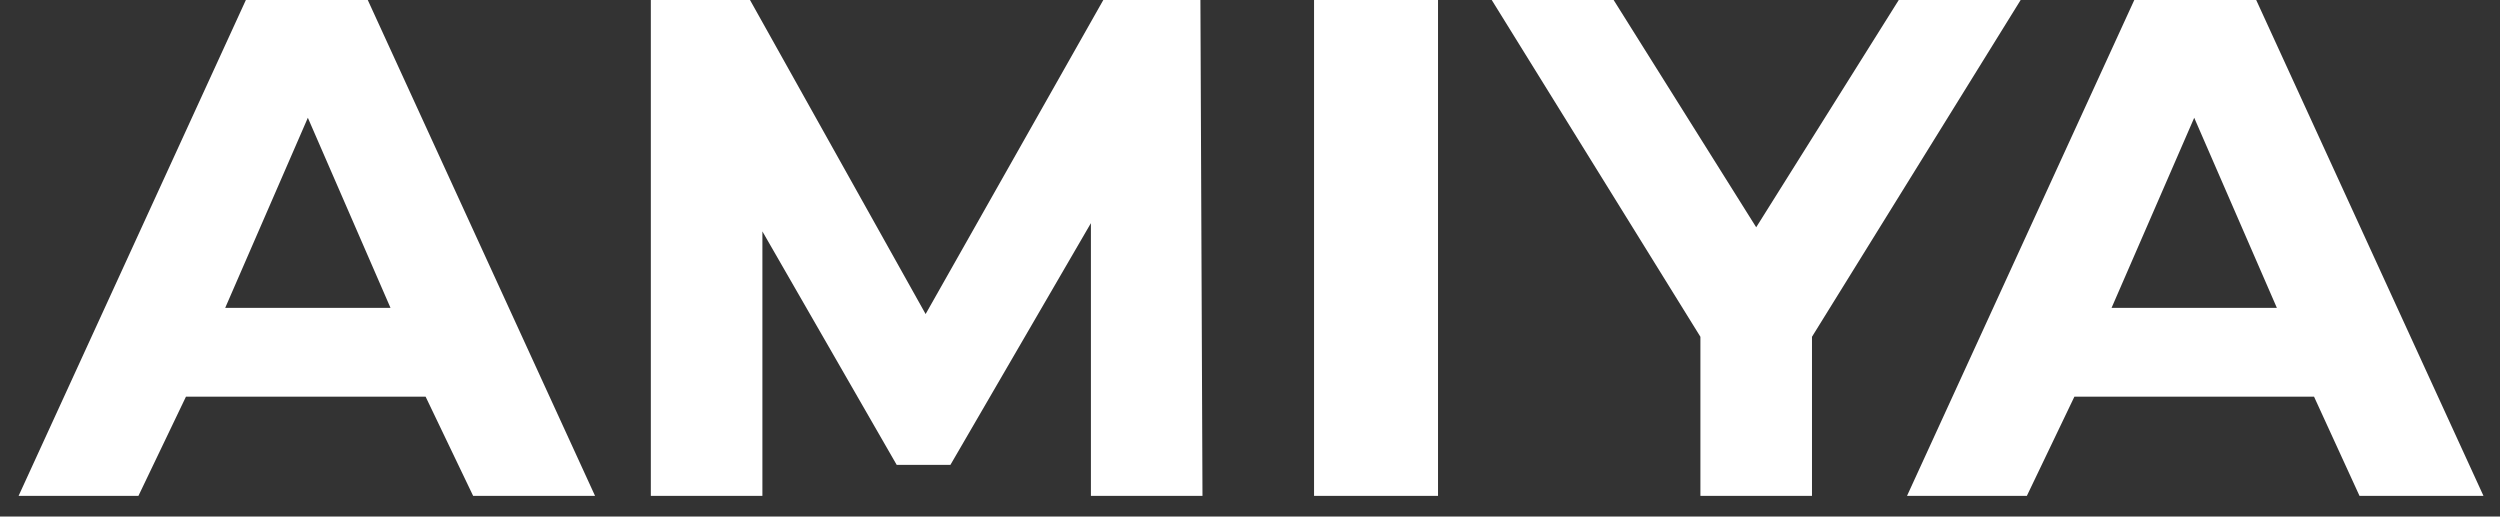 <?xml version="1.0" encoding="utf-8"?>
<!-- Generator: Adobe Illustrator 28.3.0, SVG Export Plug-In . SVG Version: 6.00 Build 0)  -->
<svg version="1.1" id="レイヤー_1" xmlns="http://www.w3.org/2000/svg" xmlns:xlink="http://www.w3.org/1999/xlink" x="0px"
	 y="0px" viewBox="0 0 121 25" style="enable-background:new 0 0 121 25;" xml:space="preserve">
<rect x="0" y="0" width="121" height="25" fill="#333333" stroke="none"/>
<style type="text/css">
	.st0{fill:#FFFFFF;}
</style>
<path class="st0" d="M20.6,19.2H9L6.7,24H0.9l11-24h5.9l11,24h-5.9L20.6,19.2z M18.9,14.9l-4-9.2l-4,9.2H18.9z"/>
<path class="st0" d="M52.8,24l0-13.2L46,22.5h-2.6l-6.5-11.3V24h-5.4V0h4.8l8.5,15.2L53.4,0h4.7l0.1,24H52.8z"/>
<path class="st0" d="M63.6,0h6v24h-6V0z"/>
<path class="st0" d="M112,19.2h-11.6L98.1,24h-5.8l11-24h5.9l11,24h-6L112,19.2z M110.2,14.9l-4-9.2l-4,9.2H110.2z"/>
<path class="st0" d="M97.8,0h-5.9l-6.9,11L78.1,0h-5.9l10.1,16.3V24h5.4v-7.7L97.8,0z"/>
</svg>
